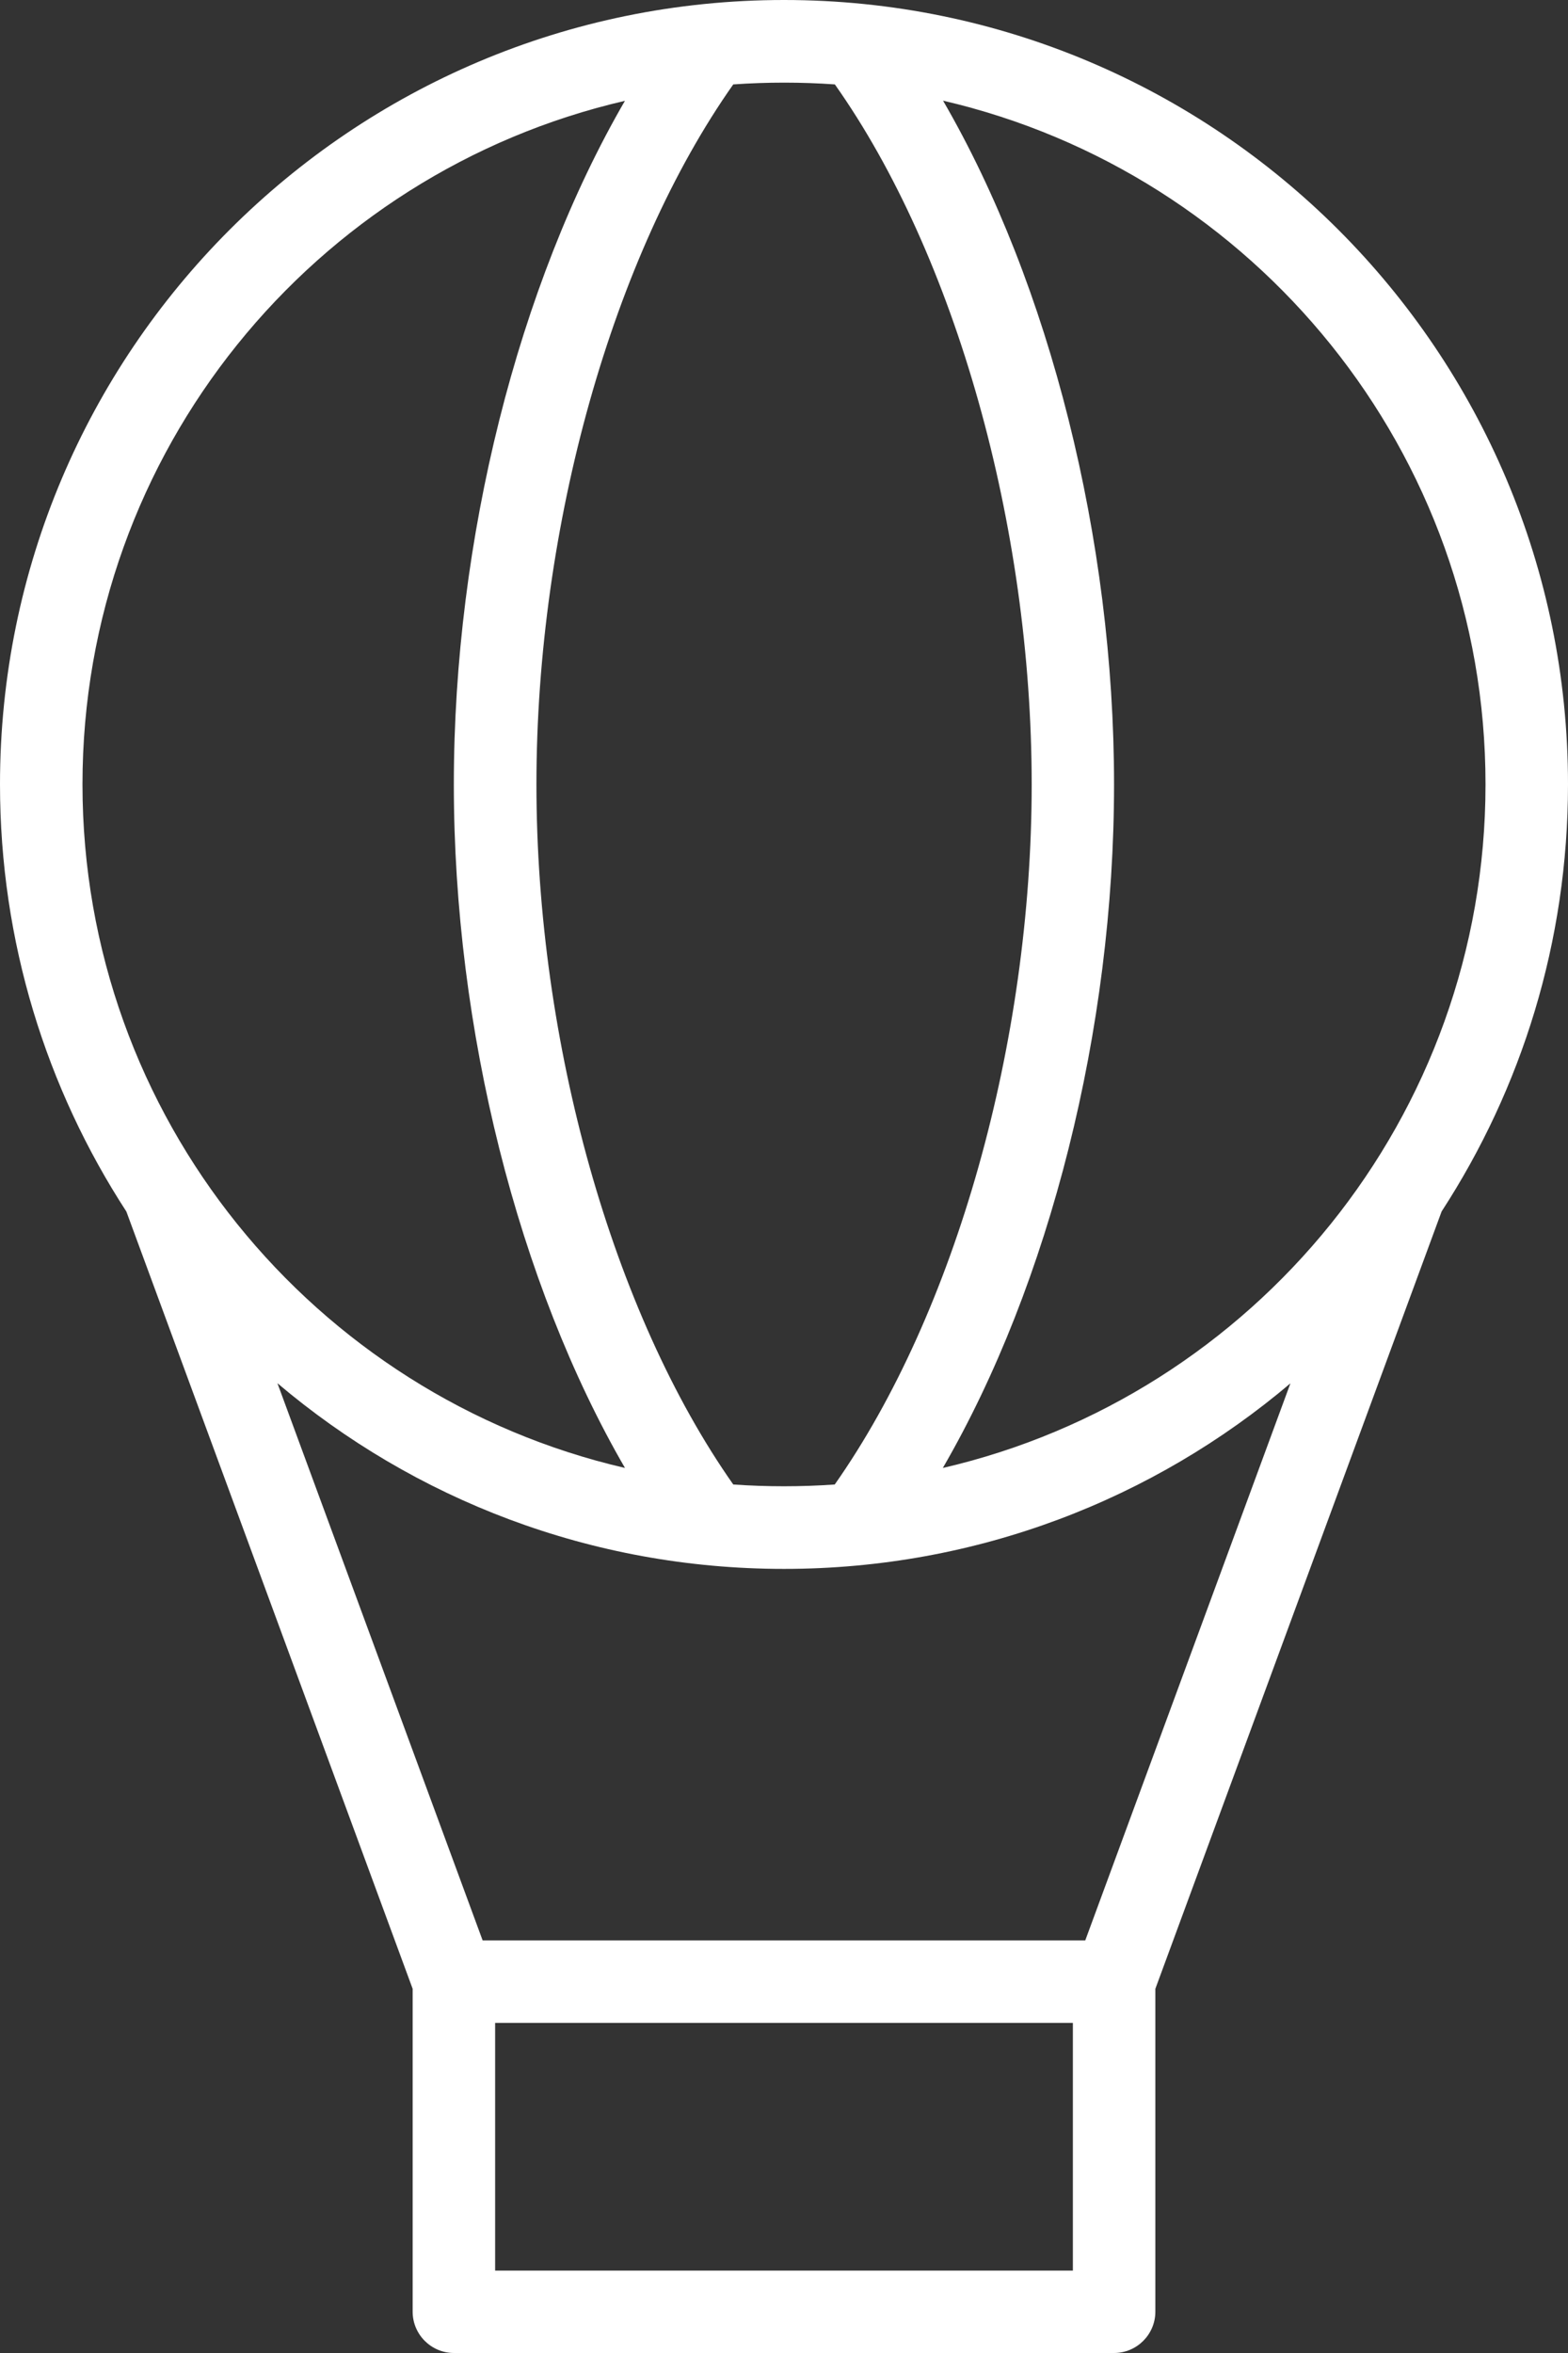 <?xml version="1.0" encoding="UTF-8"?><svg id="Ebene_1" xmlns="http://www.w3.org/2000/svg" viewBox="0 0 132.88 199.32"><rect x="0" y="0" width="132.88" height="199.32" fill="#333333" stroke="none"/><path d="M10.71,102.63C3.94,92.22,0,79.79,0,66.44,0,29.75,29.75,0,66.44,0s66.44,29.75,66.44,66.44c0,13.35-3.94,25.77-10.71,36.18l-24.26,65.85v27.35c0,1.93-1.57,3.5-3.5,3.5H38.47c-1.93,0-3.5-1.57-3.5-3.5v-27.35L10.71,102.63ZM62.14,7.15c-10.22,14.49-16.68,37.41-16.68,59.3s6.47,44.78,16.68,59.3c1.42,.1,2.85,.15,4.3,.15s2.88-.05,4.3-.15c10.22-14.54,16.69-37.41,16.69-59.3s-6.47-44.86-16.68-59.3c-1.42-.1-2.85-.15-4.3-.15s-2.88,.05-4.3,.15h-.01Zm17.78,1.38c9.04,15.57,14.49,37.18,14.49,57.91s-5.45,42.29-14.51,57.91c26.35-6.1,45.99-29.72,45.99-57.91S106.26,14.64,79.93,8.53h-.01Zm-26.95,115.83c-9.06-15.62-14.51-37.18-14.51-57.91s5.45-42.31,14.5-57.91C26.63,14.63,6.99,38.24,6.99,66.44s19.64,51.81,45.98,57.91h0Zm-11.01,47v20.98h48.96v-20.98H41.96Zm67.41-54.19c-11.58,9.81-26.56,15.73-42.93,15.73s-31.35-5.92-42.93-15.73l17.39,47.2h51.07l17.39-47.2h.01Z" style="fill:#fff;"/></svg>
